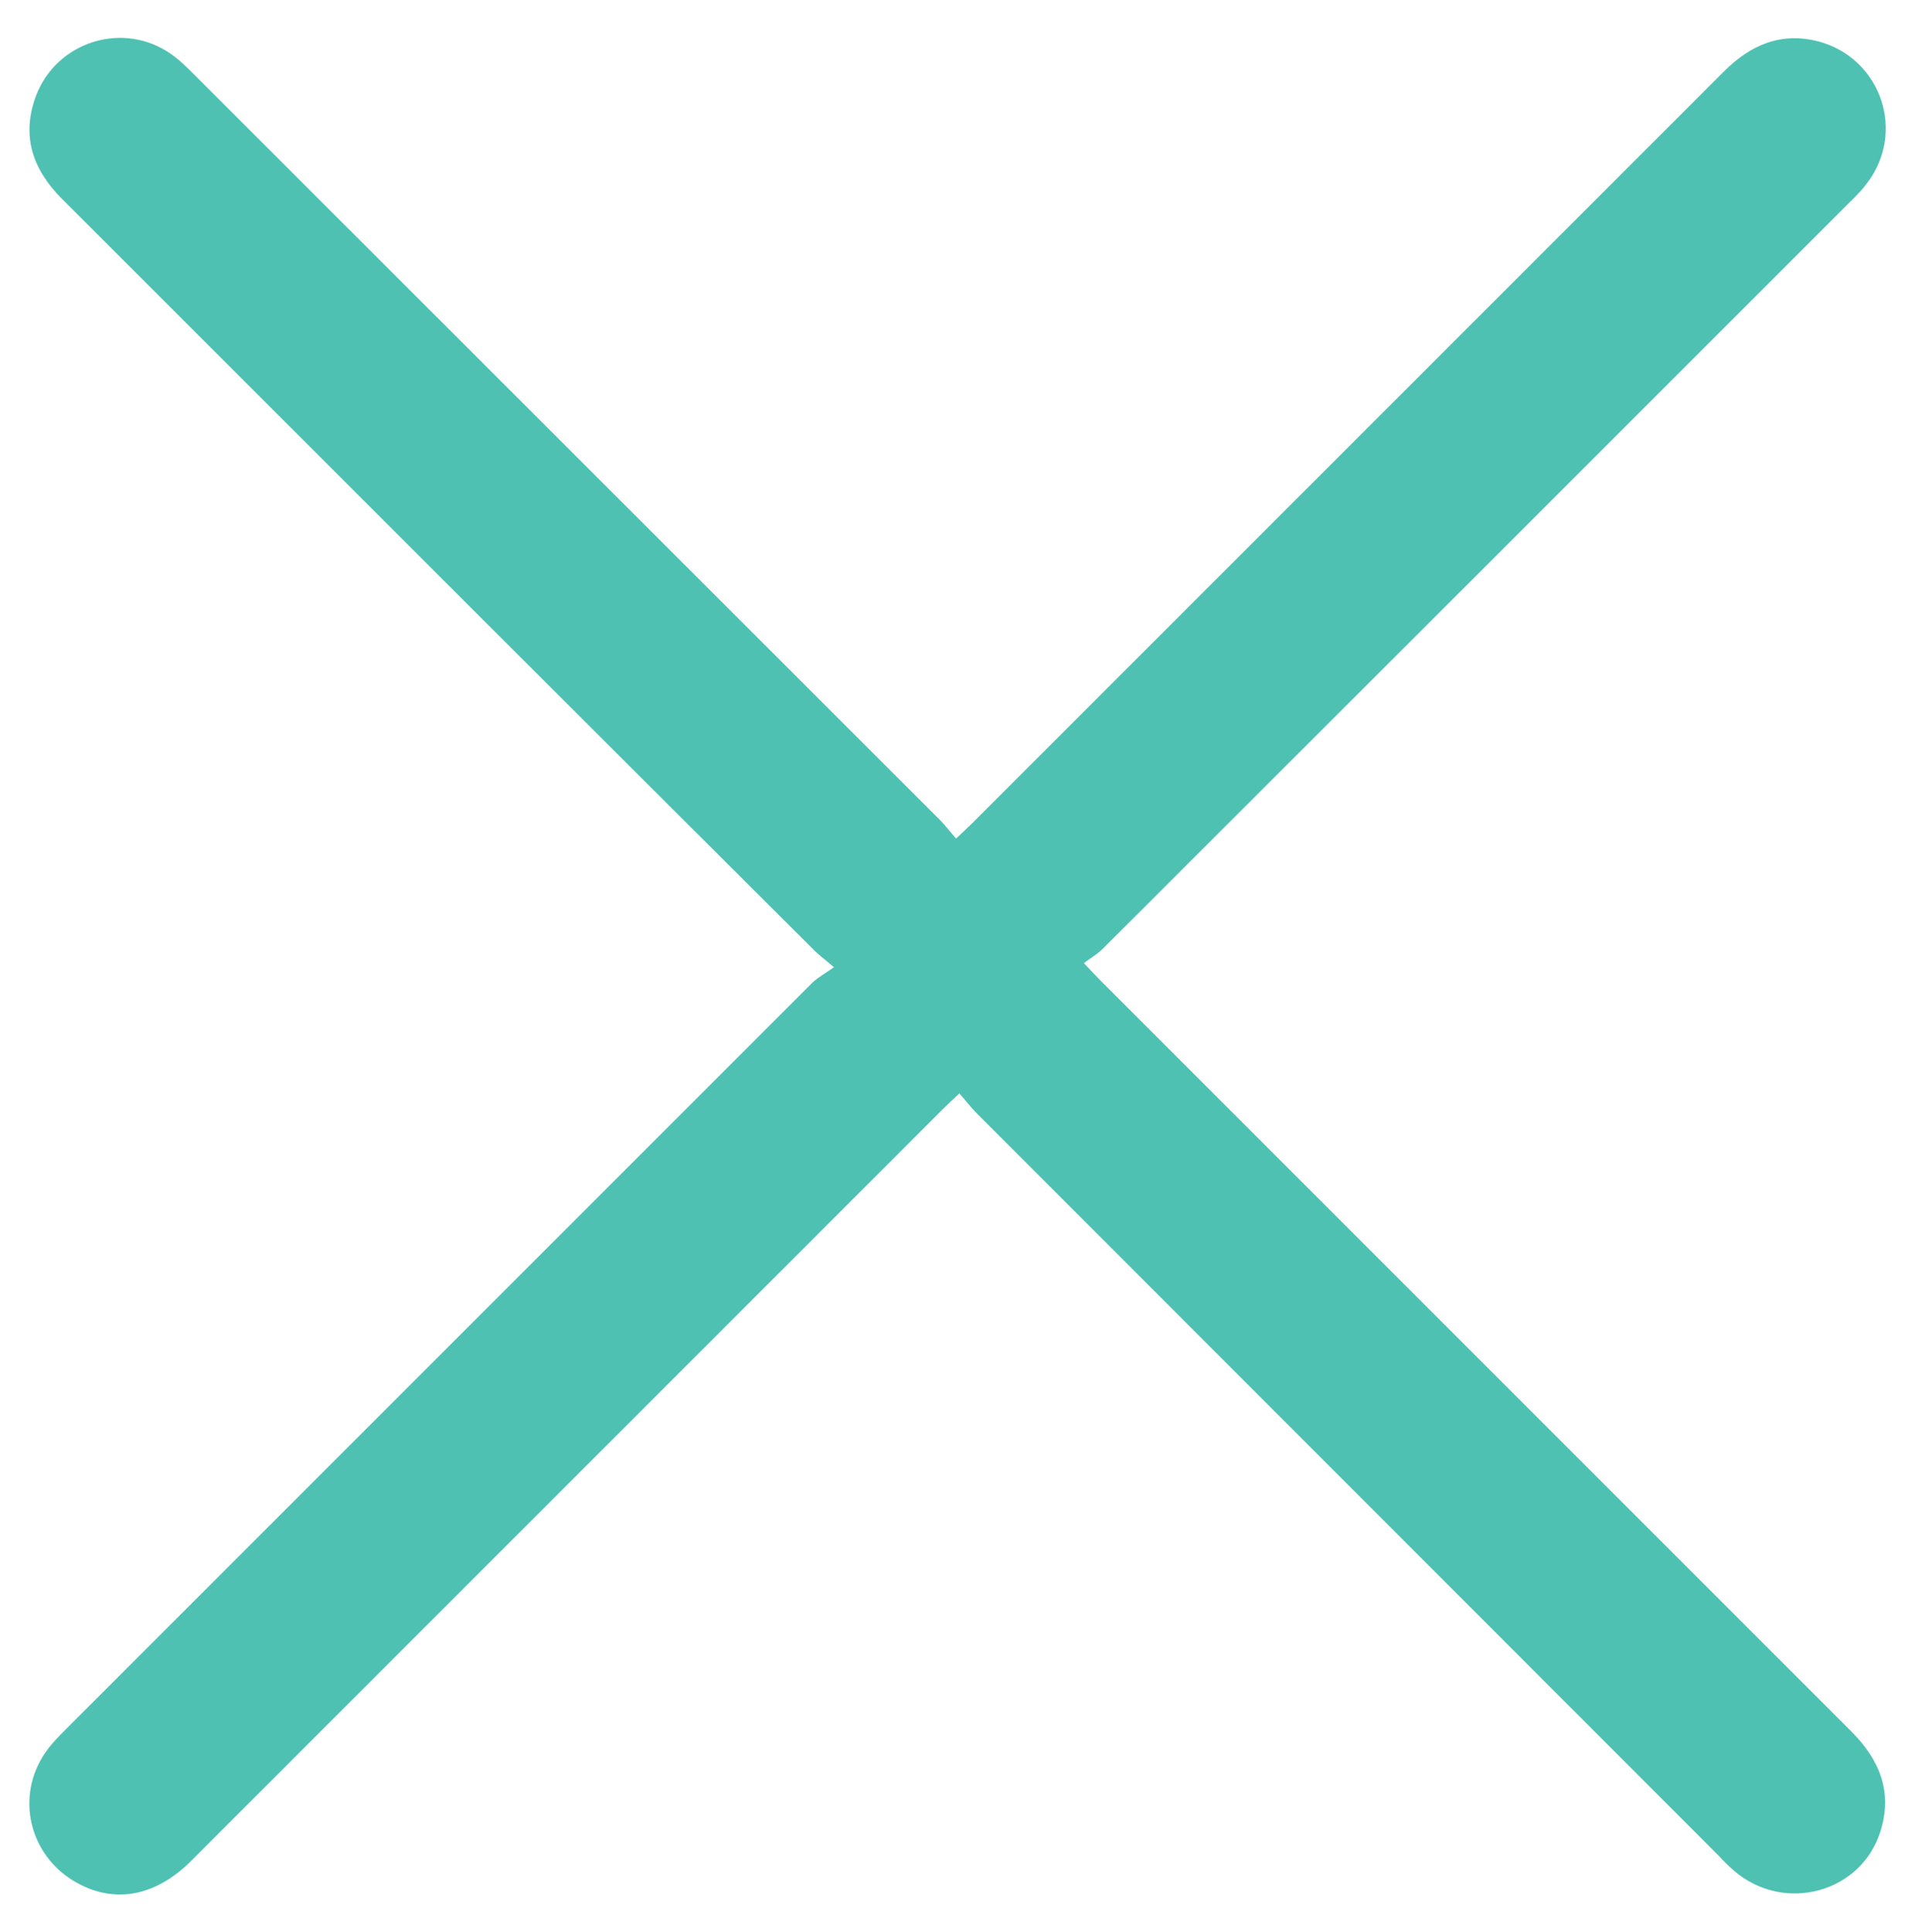 <?xml version="1.0" encoding="utf-8"?>
<!-- Generator: Adobe Illustrator 28.0.0, SVG Export Plug-In . SVG Version: 6.00 Build 0)  -->
<svg version="1.1" id="Layer_1" xmlns="http://www.w3.org/2000/svg" xmlns:xlink="http://www.w3.org/1999/xlink" x="0px" y="0px"
	 viewBox="0 0 465.9 470" style="enable-background:new 0 0 465.9 470;" xml:space="preserve">
<style type="text/css">
	.st0{fill:#4FC1B2;}
</style>
<path class="st0" d="M202.9,235.3c-2.7-2.3-4.1-3.3-5.3-4.6C136.7,170,75.9,109.2,15.1,48.4C7.9,41.2,5.1,33,8.8,23.2
	C13.9,10,30.1,5,41.7,13.2c2,1.4,3.8,3.2,5.6,5c60.5,60.5,121,120.9,181.5,181.4c1.2,1.2,2.3,2.7,3.8,4.4c1.7-1.6,2.9-2.7,4.1-3.9
	c60.9-60.9,121.8-121.8,182.7-182.7c6.5-6.5,13.9-9.7,23.1-7.3c14.4,3.9,20.9,20.5,12.7,33.1c-1.5,2.3-3.5,4.4-5.5,6.3
	c-60.5,60.5-121,121-181.5,181.4c-1.2,1.2-2.8,2.1-4.5,3.4c1.9,2,3.1,3.3,4.3,4.5c60.8,60.8,121.6,121.6,182.4,182.4
	c6.9,6.9,10.1,14.7,7.1,24.3c-4.7,15-23.4,20-35.5,9.7c-1.3-1.1-2.6-2.4-3.8-3.7C358,391.3,297.8,331,237.5,270.7
	c-1.3-1.3-2.5-2.9-4.1-4.7c-1.7,1.6-3,2.8-4.2,4c-60.9,60.9-121.8,121.8-182.7,182.7c-8.9,8.9-19.2,10.6-28.7,4.8
	c-10.8-6.6-14-20.6-6.8-31.1c1.5-2.2,3.4-4.1,5.2-5.9c60.5-60.5,121-121,181.5-181.5C199,237.8,200.6,236.9,202.9,235.3z"/>
</svg>
